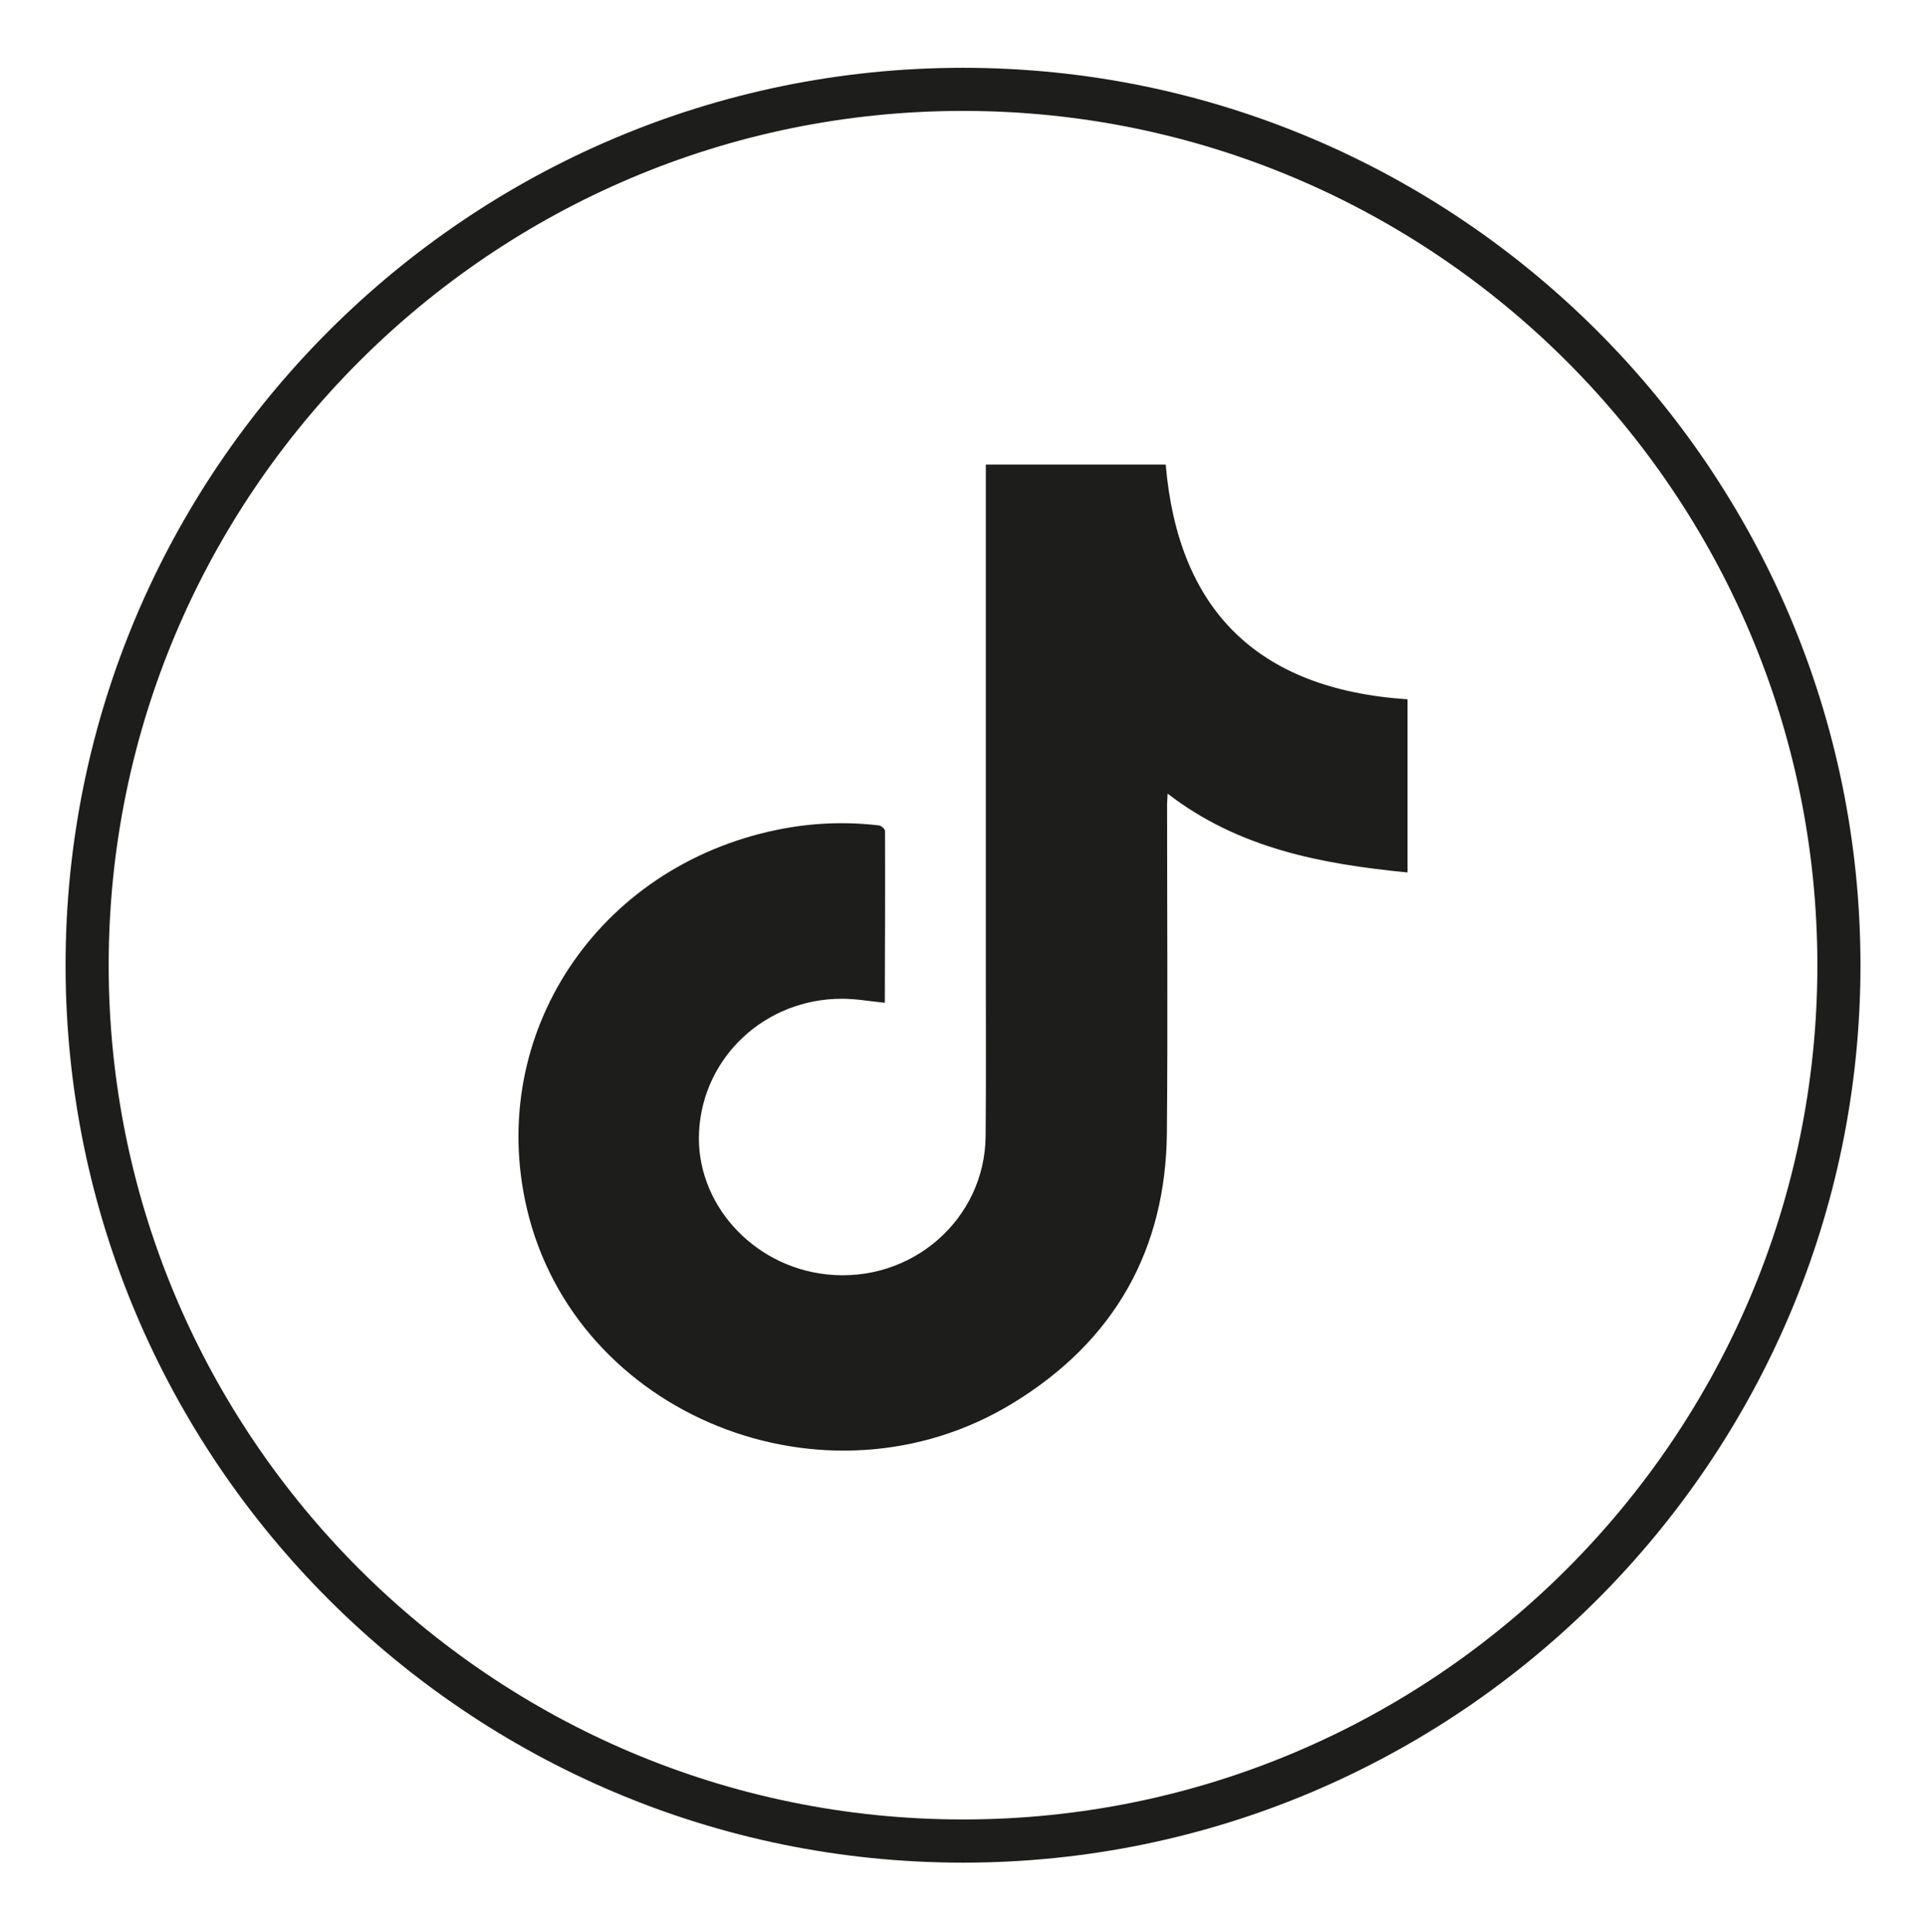 <?xml version="1.0" encoding="utf-8"?>
<!-- Generator: $$$/GeneralStr/196=Adobe Illustrator 27.6.0, SVG Export Plug-In . SVG Version: 6.00 Build 0)  -->
<svg version="1.1" id="Laag_1" xmlns="http://www.w3.org/2000/svg" xmlns:xlink="http://www.w3.org/1999/xlink" x="0px" y="0px"
	 width="40.387px" height="40.516px" viewBox="0 0 40.387 40.516" style="enable-background:new 0 0 40.387 40.516;"
	 xml:space="preserve">
<style type="text/css">
	.st0{fill:#1D1D1B;}
</style>
<path class="st0" d="M20.194,39.062c-10.377,0-18.819-8.442-18.819-18.819c0-10.378,8.443-18.821,18.819-18.821
	S39.013,9.865,39.013,20.243C39.013,30.619,30.57,39.062,20.194,39.062z M20.194,2.326
	c-9.878,0-17.915,8.037-17.915,17.916c0,9.878,8.036,17.914,17.915,17.914s17.915-8.036,17.915-17.914
	C38.108,10.364,30.072,2.326,20.194,2.326z"/>
<path class="st0" d="M20.672,9.744h3.772c0.26,3.014,1.887,4.71,5.071,4.921v3.631
	c-1.808-0.175-3.547-0.506-5.031-1.653c-0.004,0.082-0.009,0.148-0.011,0.214c0,2.295,0.016,4.593-0.004,6.89
	c-0.021,2.447-1.088,4.373-3.235,5.682c-3.913,2.385-9.178,0.257-10.189-4.097c-0.845-3.64,1.478-7.154,5.247-7.929
	c0.706-0.146,1.421-0.178,2.138-0.093c0.048,0.005,0.128,0.075,0.128,0.114c0.004,1.198,0,2.397-0.004,3.596
	c0,0.005-0.004,0.011-0.004,0.009c-0.298-0.029-0.594-0.084-0.888-0.084c-1.612-0.004-2.92,1.216-3.003,2.784
	c-0.08,1.489,1.109,2.825,2.672,2.996c1.775,0.194,3.323-1.147,3.337-2.904c0.011-1.211,0.004-2.422,0.004-3.635
	c0-3.394,0-6.788,0-10.182V9.744H20.672z"/>
</svg>
